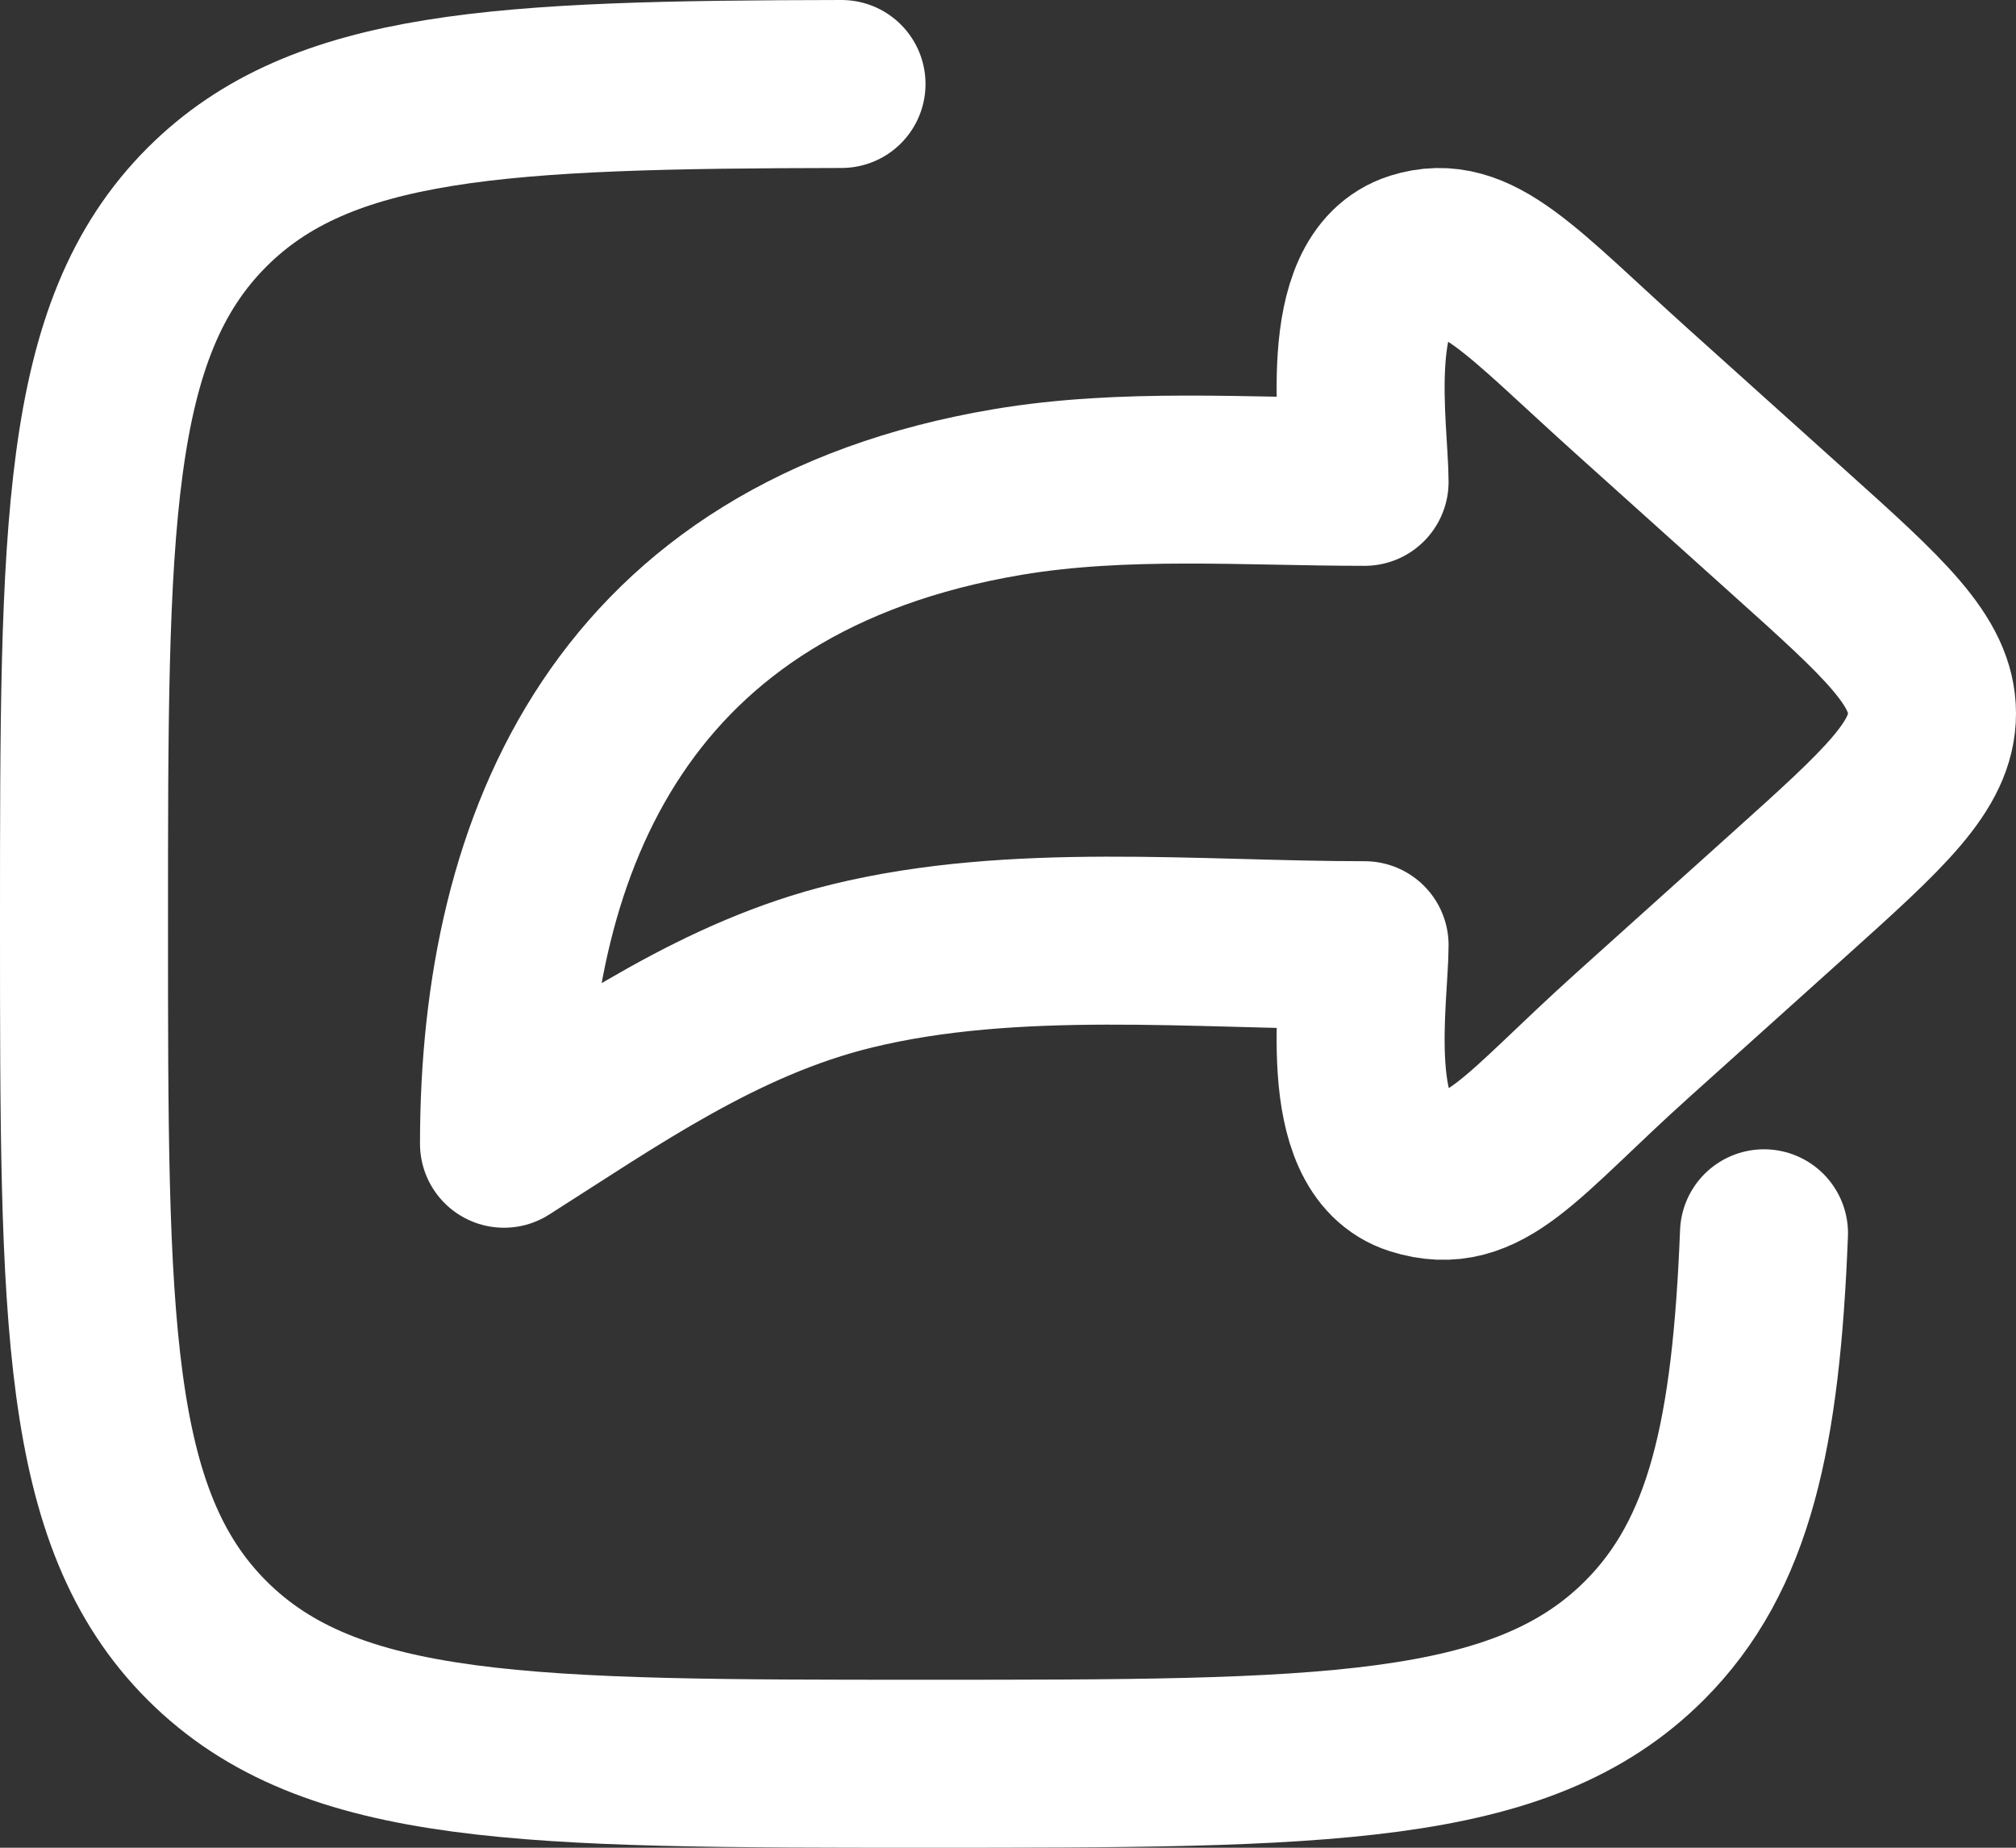 <svg width="24" height="22" viewBox="0 0 24 22" fill="none" xmlns="http://www.w3.org/2000/svg">
<rect x="0" y="0" width="24" height="22" fill="#333333" stroke="none"/>
<path d="M21.292 6.335L19.436 4.666C18.099 3.464 17.575 2.817 16.85 3.046C15.947 3.331 16.245 5.13 16.245 5.737C14.841 5.737 13.381 5.625 11.997 5.858C7.429 6.627 6 9.992 6 13.618C7.293 12.797 8.585 11.882 10.139 11.502C12.079 11.027 14.245 11.254 16.245 11.254C16.245 11.861 15.947 13.66 16.85 13.945C17.671 14.204 18.099 13.527 19.436 12.325L21.292 10.656C22.431 9.632 23 9.12 23 8.495C23 7.87 22.431 7.358 21.292 6.335Z" stroke="white" stroke-width="2" stroke-linecap="round" stroke-linejoin="round"/>
<path d="M10.018 1C5.955 1.007 3.827 1.107 2.467 2.464C1 3.928 1 6.286 1 11C1 15.714 1 18.071 2.467 19.535C3.935 21 6.297 21 11.021 21C15.744 21 18.106 21 19.574 19.535C20.595 18.516 20.906 17.064 21 14.684" stroke="white" stroke-width="2" stroke-linecap="round" stroke-linejoin="round"/>
</svg>
